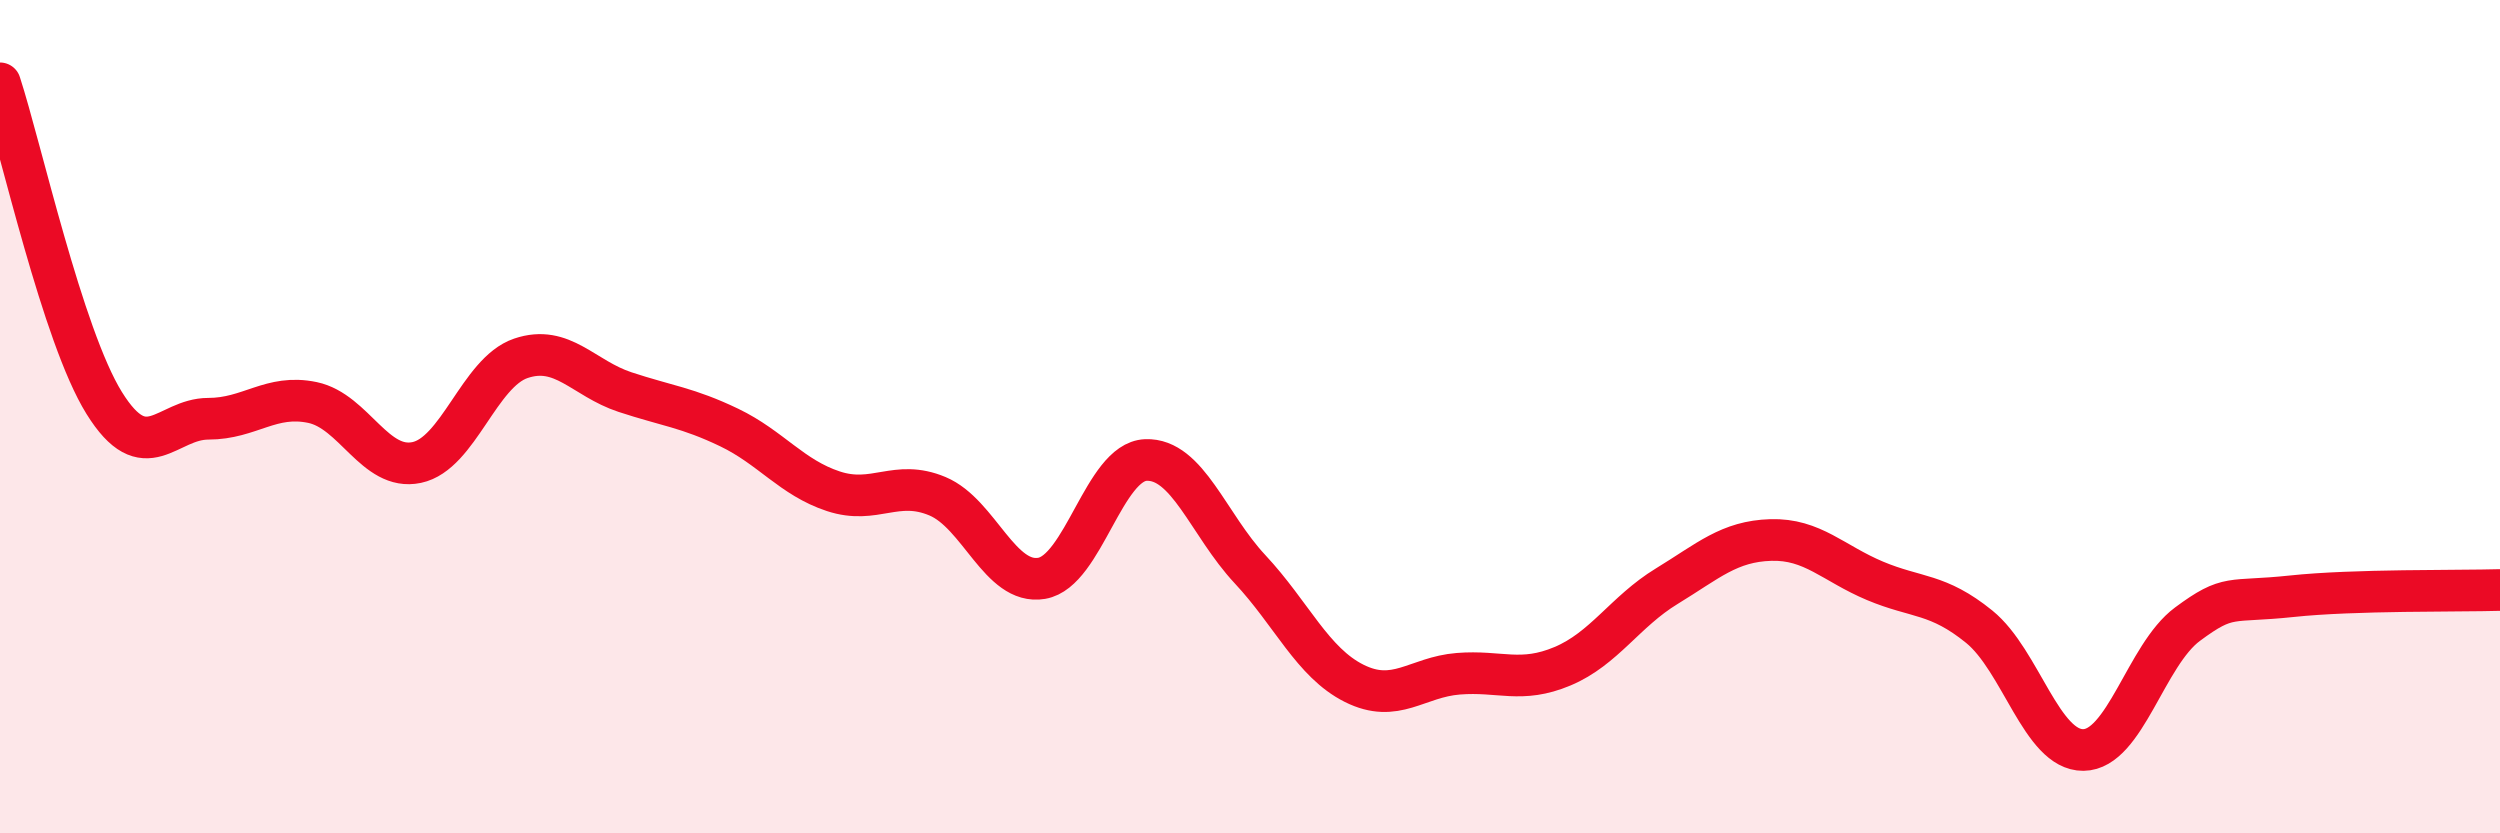 
    <svg width="60" height="20" viewBox="0 0 60 20" xmlns="http://www.w3.org/2000/svg">
      <path
        d="M 0,2 C 0.5,3.53 1.5,8.06 2.5,9.67 C 3.5,11.28 4,10.05 5,10.05 C 6,10.05 6.5,9.45 7.5,9.66 C 8.5,9.87 9,11.31 10,11.1 C 11,10.89 11.5,8.94 12.5,8.6 C 13.5,8.26 14,9.08 15,9.41 C 16,9.74 16.5,9.78 17.5,10.26 C 18.5,10.74 19,11.46 20,11.79 C 21,12.12 21.5,11.49 22.5,11.91 C 23.5,12.33 24,14.05 25,13.88 C 26,13.71 26.5,11.08 27.5,11.04 C 28.5,11 29,12.59 30,13.66 C 31,14.73 31.5,15.9 32.5,16.4 C 33.5,16.9 34,16.25 35,16.17 C 36,16.09 36.5,16.41 37.5,15.99 C 38.5,15.57 39,14.68 40,14.07 C 41,13.46 41.5,12.99 42.5,12.96 C 43.5,12.93 44,13.52 45,13.94 C 46,14.36 46.5,14.23 47.5,15.04 C 48.5,15.85 49,18.01 50,18 C 51,17.99 51.5,15.72 52.5,14.98 C 53.5,14.24 53.5,14.47 55,14.31 C 56.5,14.15 59,14.19 60,14.16L60 20L0 20Z"
        fill="#EB0A25"
        opacity="0.1"
        stroke-linecap="round"
        stroke-linejoin="round"
      />
      <path
        d="M 0,2 C 0.5,3.53 1.5,8.06 2.5,9.67 C 3.5,11.28 4,10.05 5,10.05 C 6,10.05 6.5,9.45 7.5,9.66 C 8.5,9.87 9,11.31 10,11.1 C 11,10.89 11.5,8.94 12.5,8.6 C 13.5,8.26 14,9.08 15,9.41 C 16,9.74 16.5,9.78 17.5,10.26 C 18.5,10.74 19,11.46 20,11.79 C 21,12.12 21.5,11.49 22.5,11.91 C 23.5,12.33 24,14.05 25,13.88 C 26,13.71 26.5,11.08 27.5,11.04 C 28.5,11 29,12.59 30,13.66 C 31,14.73 31.5,15.9 32.5,16.4 C 33.5,16.9 34,16.25 35,16.17 C 36,16.09 36.5,16.41 37.5,15.99 C 38.5,15.57 39,14.68 40,14.07 C 41,13.46 41.5,12.99 42.5,12.96 C 43.5,12.93 44,13.52 45,13.94 C 46,14.36 46.5,14.23 47.5,15.04 C 48.5,15.85 49,18.01 50,18 C 51,17.99 51.5,15.72 52.5,14.98 C 53.5,14.24 53.5,14.47 55,14.31 C 56.5,14.15 59,14.19 60,14.16"
        stroke="#EB0A25"
        stroke-width="1"
        fill="none"
        stroke-linecap="round"
        stroke-linejoin="round"
      />
    </svg>
  
